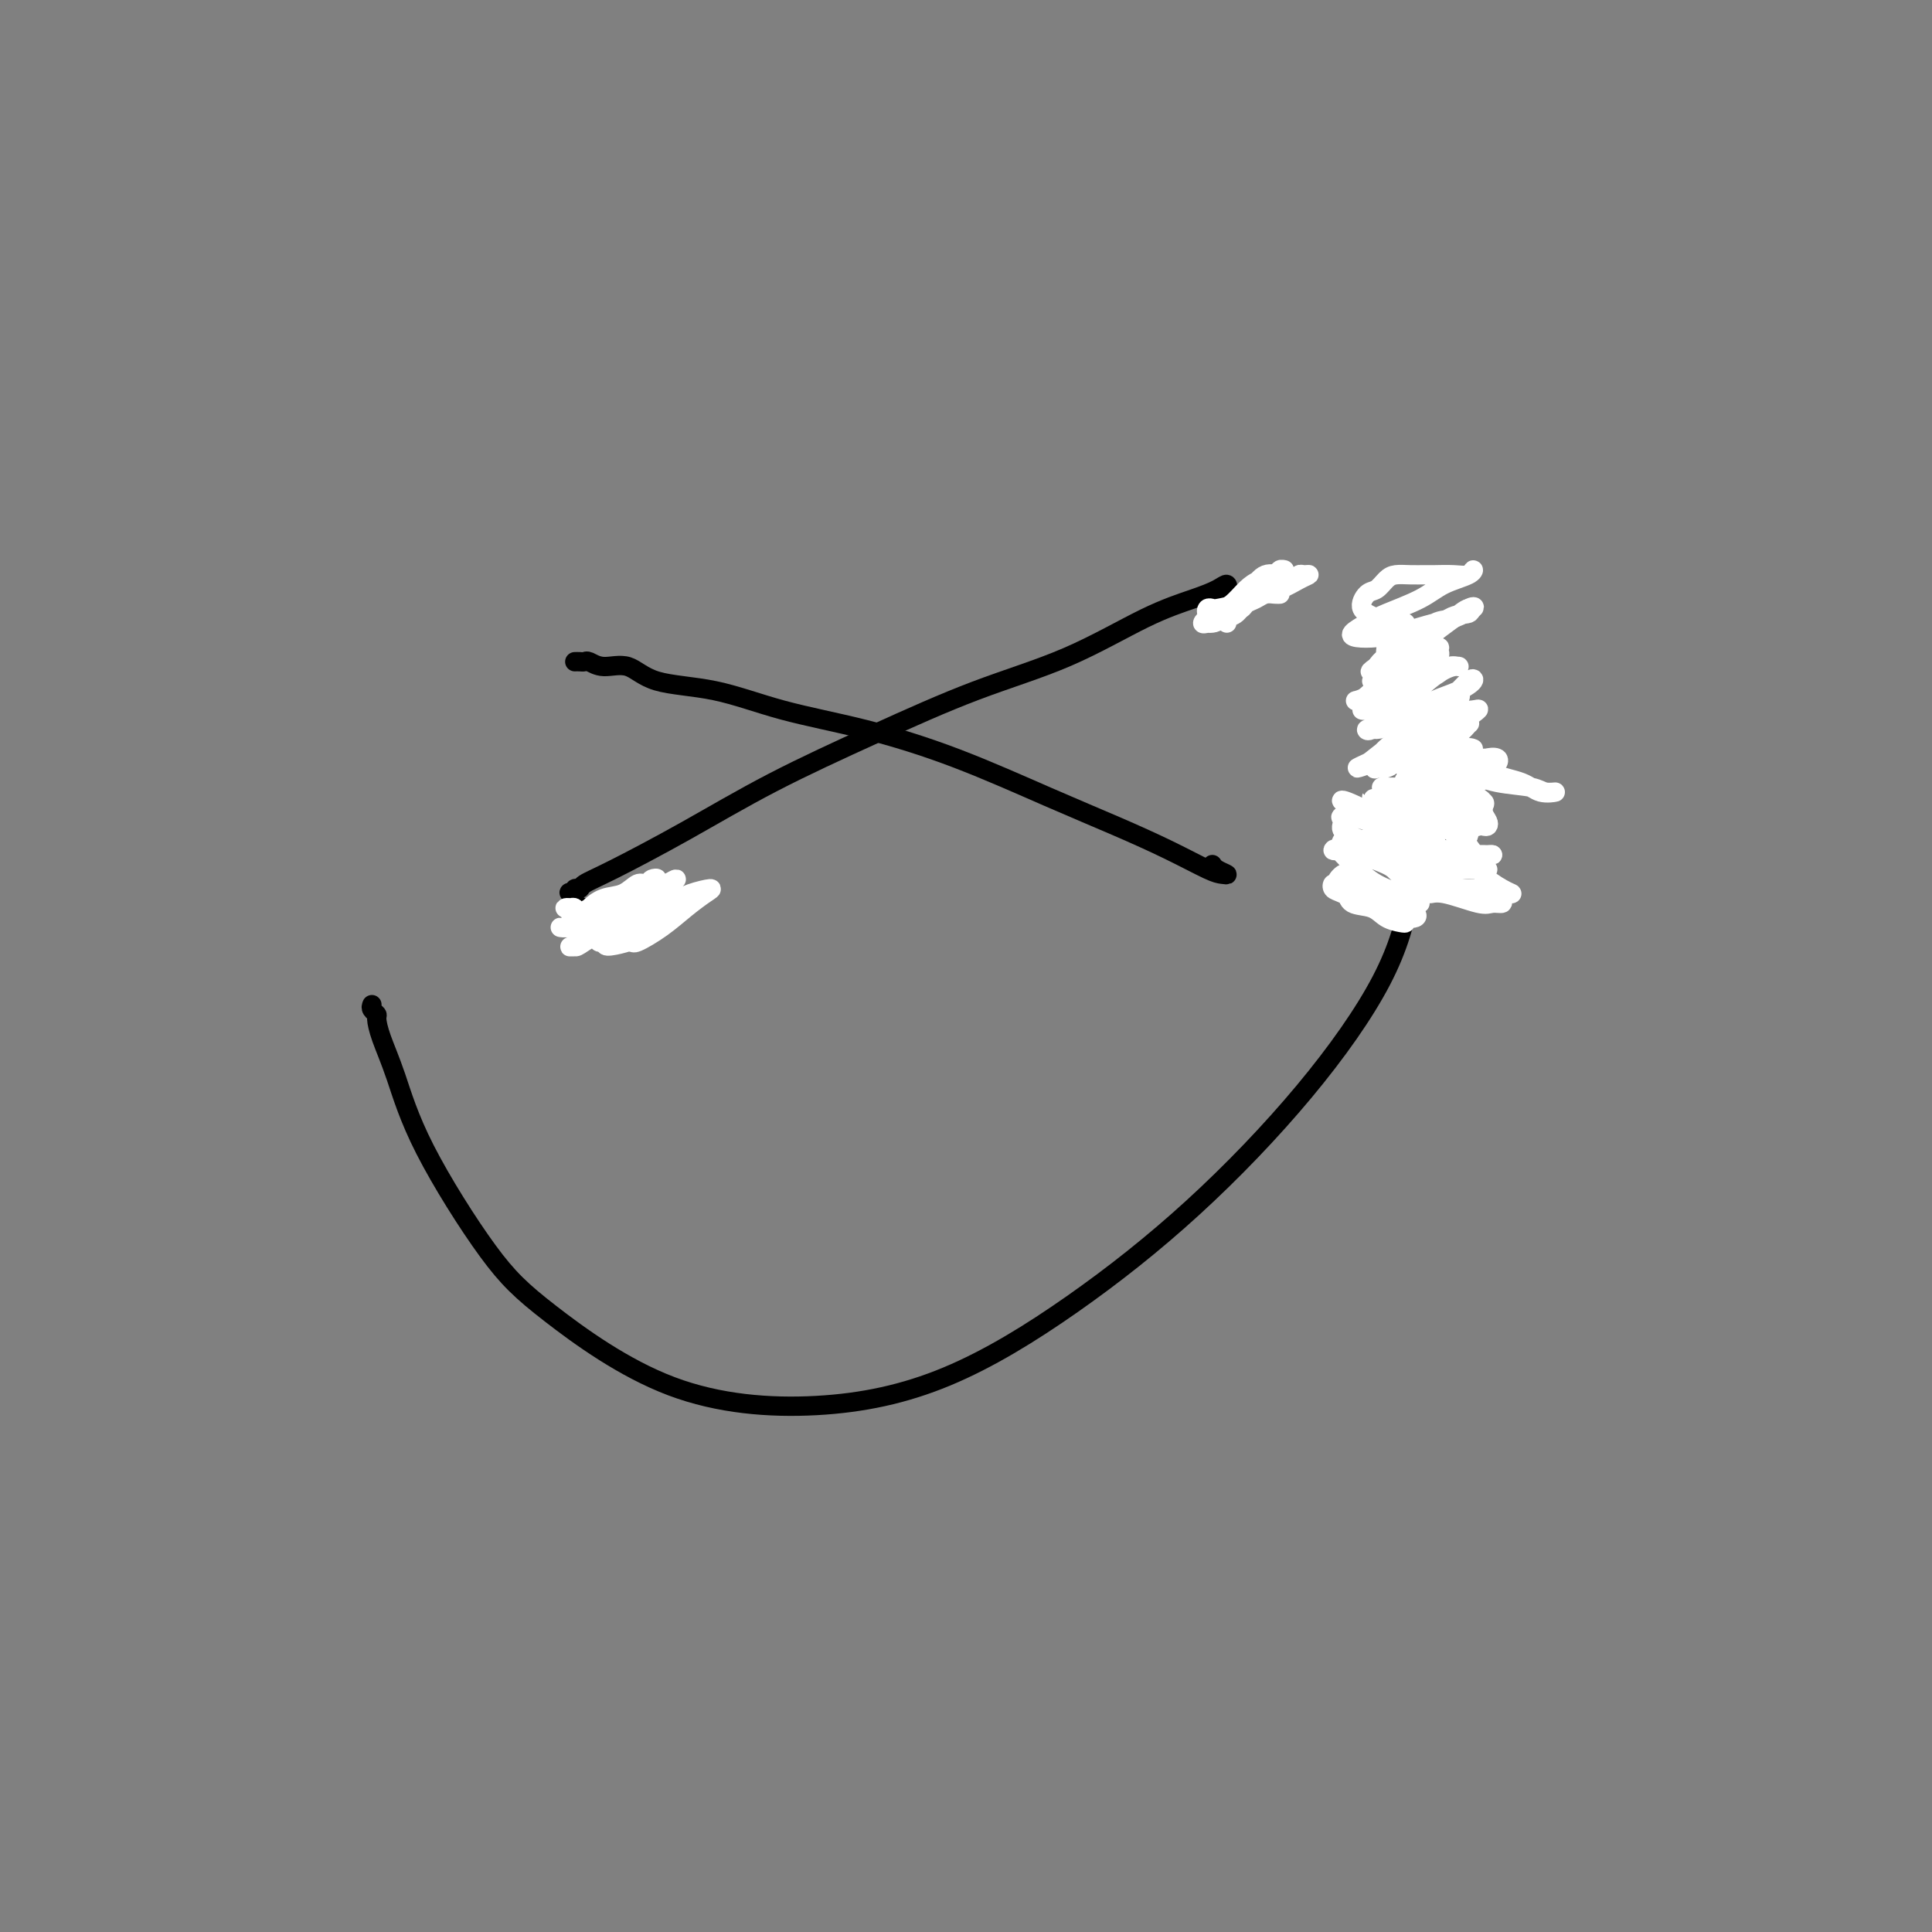 <svg viewBox='0 0 400 400' version='1.1' xmlns='http://www.w3.org/2000/svg' xmlns:xlink='http://www.w3.org/1999/xlink'><rect x="0" y="0" width="400" height="400" fill="#808080" stroke="none"/><g fill='none' stroke='#000000' stroke-width='4' stroke-linecap='round' stroke-linejoin='round'><path d='M119,137c0.324,-0.010 0.648,-0.019 1,0c0.352,0.019 0.731,0.068 1,0c0.269,-0.068 0.429,-0.252 1,0c0.571,0.252 1.554,0.941 3,1c1.446,0.059 3.353,-0.513 5,0c1.647,0.513 3.032,2.111 6,3c2.968,0.889 7.520,1.069 12,2c4.480,0.931 8.889,2.614 14,4c5.111,1.386 10.923,2.474 17,4c6.077,1.526 12.419,3.491 19,6c6.581,2.509 13.402,5.562 19,8c5.598,2.438 9.975,4.262 14,6c4.025,1.738 7.699,3.391 11,5c3.301,1.609 6.229,3.173 8,4c1.771,0.827 2.383,0.915 3,1c0.617,0.085 1.237,0.167 1,0c-0.237,-0.167 -1.333,-0.583 -2,-1c-0.667,-0.417 -0.905,-0.833 -1,-1c-0.095,-0.167 -0.048,-0.083 0,0'/><path d='M133,189c-1.201,-0.027 -2.402,-0.053 -4,0c-1.598,0.053 -3.592,0.186 -5,0c-1.408,-0.186 -2.230,-0.690 -3,-1c-0.770,-0.310 -1.489,-0.427 -2,-1c-0.511,-0.573 -0.813,-1.603 -1,-2c-0.187,-0.397 -0.260,-0.161 0,0c0.260,0.161 0.851,0.248 1,0c0.149,-0.248 -0.145,-0.831 0,-1c0.145,-0.169 0.730,0.076 1,0c0.270,-0.076 0.224,-0.474 1,-1c0.776,-0.526 2.372,-1.182 6,-3c3.628,-1.818 9.288,-4.800 15,-8c5.712,-3.200 11.476,-6.617 18,-10c6.524,-3.383 13.809,-6.730 21,-10c7.191,-3.270 14.290,-6.462 21,-9c6.710,-2.538 13.031,-4.422 19,-7c5.969,-2.578 11.586,-5.849 16,-8c4.414,-2.151 7.626,-3.182 10,-4c2.374,-0.818 3.912,-1.423 5,-2c1.088,-0.577 1.728,-1.125 2,-1c0.272,0.125 0.178,0.923 0,1c-0.178,0.077 -0.439,-0.567 -1,0c-0.561,0.567 -1.420,2.345 -2,3c-0.580,0.655 -0.880,0.187 -1,0c-0.120,-0.187 -0.060,-0.094 0,0'/><path d='M77,208c-0.117,0.319 -0.233,0.638 0,1c0.233,0.362 0.817,0.768 1,1c0.183,0.232 -0.033,0.289 0,1c0.033,0.711 0.315,2.077 1,4c0.685,1.923 1.773,4.402 3,8c1.227,3.598 2.594,8.316 6,15c3.406,6.684 8.852,15.335 13,21c4.148,5.665 6.999,8.346 13,13c6.001,4.654 15.153,11.283 25,15c9.847,3.717 20.391,4.523 30,4c9.609,-0.523 18.285,-2.376 27,-6c8.715,-3.624 17.469,-9.021 26,-15c8.531,-5.979 16.838,-12.541 25,-20c8.162,-7.459 16.177,-15.816 23,-24c6.823,-8.184 12.452,-16.197 16,-23c3.548,-6.803 5.013,-12.398 6,-18c0.987,-5.602 1.495,-11.212 1,-16c-0.495,-4.788 -1.992,-8.754 -3,-12c-1.008,-3.246 -1.527,-5.773 -2,-7c-0.473,-1.227 -0.900,-1.154 -1,-1c-0.100,0.154 0.127,0.388 1,1c0.873,0.612 2.392,1.604 3,2c0.608,0.396 0.304,0.198 0,0'/></g>
<g fill='none' stroke='#FFFFFF' stroke-width='4' stroke-linecap='round' stroke-linejoin='round'><path d='M120,191c-0.580,0.430 -1.159,0.860 -2,1c-0.841,0.140 -1.943,-0.010 -2,0c-0.057,0.010 0.932,0.181 2,0c1.068,-0.181 2.217,-0.714 3,-1c0.783,-0.286 1.201,-0.325 3,-1c1.799,-0.675 4.980,-1.985 7,-3c2.020,-1.015 2.880,-1.736 4,-2c1.120,-0.264 2.501,-0.072 3,0c0.499,0.072 0.116,0.024 0,0c-0.116,-0.024 0.035,-0.023 0,0c-0.035,0.023 -0.256,0.069 -1,0c-0.744,-0.069 -2.012,-0.253 -3,0c-0.988,0.253 -1.697,0.943 -3,2c-1.303,1.057 -3.199,2.480 -5,4c-1.801,1.520 -3.507,3.138 -5,4c-1.493,0.862 -2.771,0.969 -3,1c-0.229,0.031 0.593,-0.012 1,0c0.407,0.012 0.400,0.080 2,-1c1.600,-1.080 4.805,-3.306 7,-5c2.195,-1.694 3.378,-2.854 5,-4c1.622,-1.146 3.683,-2.278 5,-3c1.317,-0.722 1.891,-1.034 2,-1c0.109,0.034 -0.248,0.416 -1,1c-0.752,0.584 -1.898,1.372 -3,2c-1.102,0.628 -2.161,1.096 -3,2c-0.839,0.904 -1.457,2.243 -2,3c-0.543,0.757 -1.012,0.930 -1,1c0.012,0.070 0.506,0.035 1,0'/><path d='M131,191c-1.247,0.999 -0.864,-0.503 0,-1c0.864,-0.497 2.209,0.013 3,0c0.791,-0.013 1.026,-0.547 2,-1c0.974,-0.453 2.685,-0.823 3,-1c0.315,-0.177 -0.767,-0.159 -1,0c-0.233,0.159 0.382,0.459 0,1c-0.382,0.541 -1.763,1.324 -3,2c-1.237,0.676 -2.331,1.245 -3,2c-0.669,0.755 -0.914,1.696 -1,2c-0.086,0.304 -0.014,-0.030 0,0c0.014,0.030 -0.032,0.424 1,0c1.032,-0.424 3.140,-1.666 5,-3c1.860,-1.334 3.472,-2.759 5,-4c1.528,-1.241 2.971,-2.299 4,-3c1.029,-0.701 1.644,-1.046 1,-1c-0.644,0.046 -2.546,0.481 -4,1c-1.454,0.519 -2.461,1.121 -4,2c-1.539,0.879 -3.610,2.034 -5,3c-1.390,0.966 -2.099,1.744 -3,2c-0.901,0.256 -1.992,-0.008 -2,0c-0.008,0.008 1.069,0.288 2,0c0.931,-0.288 1.716,-1.144 3,-2c1.284,-0.856 3.068,-1.712 4,-2c0.932,-0.288 1.011,-0.007 1,0c-0.011,0.007 -0.113,-0.261 -1,0c-0.887,0.261 -2.558,1.051 -4,2c-1.442,0.949 -2.655,2.059 -4,3c-1.345,0.941 -2.824,1.715 -4,2c-1.176,0.285 -2.050,0.081 -2,0c0.050,-0.081 1.025,-0.041 2,0'/><path d='M126,195c-2.250,1.607 2.125,0.625 4,0c1.875,-0.625 1.250,-0.893 1,-1c-0.250,-0.107 -0.125,-0.054 0,0'/><path d='M118,189c0.137,-0.420 0.274,-0.840 0,-1c-0.274,-0.160 -0.960,-0.059 -1,0c-0.040,0.059 0.565,0.075 1,0c0.435,-0.075 0.699,-0.243 1,0c0.301,0.243 0.637,0.896 1,1c0.363,0.104 0.751,-0.340 2,-1c1.249,-0.660 3.359,-1.537 5,-2c1.641,-0.463 2.812,-0.512 4,-1c1.188,-0.488 2.394,-1.415 3,-2c0.606,-0.585 0.613,-0.829 1,-1c0.387,-0.171 1.153,-0.268 1,0c-0.153,0.268 -1.225,0.901 -2,1c-0.775,0.099 -1.254,-0.338 -2,0c-0.746,0.338 -1.759,1.449 -3,2c-1.241,0.551 -2.709,0.540 -4,1c-1.291,0.460 -2.406,1.389 -3,2c-0.594,0.611 -0.668,0.903 -1,1c-0.332,0.097 -0.922,-0.002 -1,0c-0.078,0.002 0.357,0.106 1,0c0.643,-0.106 1.493,-0.420 3,-1c1.507,-0.580 3.670,-1.424 5,-2c1.330,-0.576 1.828,-0.883 2,-1c0.172,-0.117 0.018,-0.042 0,0c-0.018,0.042 0.098,0.053 0,0c-0.098,-0.053 -0.411,-0.168 -1,0c-0.589,0.168 -1.454,0.619 -2,1c-0.546,0.381 -0.773,0.690 -1,1'/><path d='M127,187c0.556,0.289 -0.556,1.511 -1,2c-0.444,0.489 -0.222,0.244 0,0'/><path d='M294,149c-0.000,-0.301 -0.001,-0.601 0,-1c0.001,-0.399 0.003,-0.896 0,-1c-0.003,-0.104 -0.011,0.183 0,0c0.011,-0.183 0.040,-0.838 0,-1c-0.040,-0.162 -0.150,0.167 0,1c0.150,0.833 0.559,2.168 1,3c0.441,0.832 0.914,1.160 1,2c0.086,0.840 -0.215,2.192 0,3c0.215,0.808 0.944,1.073 1,1c0.056,-0.073 -0.563,-0.484 -1,-1c-0.437,-0.516 -0.694,-1.136 -1,-2c-0.306,-0.864 -0.661,-1.973 -1,-3c-0.339,-1.027 -0.663,-1.973 -1,-3c-0.337,-1.027 -0.689,-2.136 -1,-3c-0.311,-0.864 -0.581,-1.484 -1,-2c-0.419,-0.516 -0.985,-0.928 -1,-1c-0.015,-0.072 0.522,0.197 1,1c0.478,0.803 0.898,2.139 1,3c0.102,0.861 -0.114,1.246 0,2c0.114,0.754 0.557,1.877 1,3'/><path d='M293,150c0.694,1.764 0.930,1.675 1,2c0.070,0.325 -0.026,1.064 0,1c0.026,-0.064 0.172,-0.929 0,-1c-0.172,-0.071 -0.663,0.654 -1,0c-0.337,-0.654 -0.520,-2.686 -1,-4c-0.480,-1.314 -1.256,-1.908 -2,-3c-0.744,-1.092 -1.454,-2.680 -2,-4c-0.546,-1.320 -0.927,-2.371 -1,-3c-0.073,-0.629 0.162,-0.835 0,-1c-0.162,-0.165 -0.721,-0.288 -1,0c-0.279,0.288 -0.278,0.986 0,1c0.278,0.014 0.835,-0.657 1,0c0.165,0.657 -0.060,2.641 0,4c0.060,1.359 0.405,2.093 1,3c0.595,0.907 1.439,1.989 2,3c0.561,1.011 0.840,1.952 1,2c0.160,0.048 0.202,-0.798 0,-1c-0.202,-0.202 -0.646,0.242 -1,0c-0.354,-0.242 -0.617,-1.168 -1,-2c-0.383,-0.832 -0.887,-1.571 -1,-3c-0.113,-1.429 0.166,-3.549 0,-5c-0.166,-1.451 -0.776,-2.234 -1,-3c-0.224,-0.766 -0.060,-1.514 0,-2c0.060,-0.486 0.017,-0.710 0,-1c-0.017,-0.290 -0.009,-0.645 0,-1'/><path d='M287,132c-0.500,-2.667 -0.250,-1.333 0,0'/><path d='M252,128c0.121,-0.033 0.242,-0.065 0,0c-0.242,0.065 -0.846,0.228 -1,0c-0.154,-0.228 0.142,-0.845 0,-1c-0.142,-0.155 -0.721,0.153 -1,0c-0.279,-0.153 -0.259,-0.766 0,-1c0.259,-0.234 0.757,-0.089 1,0c0.243,0.089 0.232,0.122 1,0c0.768,-0.122 2.315,-0.401 4,-1c1.685,-0.599 3.506,-1.519 5,-2c1.494,-0.481 2.660,-0.522 4,-1c1.340,-0.478 2.855,-1.393 4,-2c1.145,-0.607 1.919,-0.907 2,-1c0.081,-0.093 -0.532,0.021 -1,0c-0.468,-0.021 -0.791,-0.176 -1,0c-0.209,0.176 -0.303,0.682 -1,1c-0.697,0.318 -1.995,0.449 -3,1c-1.005,0.551 -1.716,1.521 -3,2c-1.284,0.479 -3.141,0.465 -4,1c-0.859,0.535 -0.722,1.619 -1,2c-0.278,0.381 -0.973,0.060 -1,0c-0.027,-0.060 0.612,0.142 1,0c0.388,-0.142 0.524,-0.626 1,-1c0.476,-0.374 1.290,-0.636 2,-1c0.710,-0.364 1.314,-0.830 2,-1c0.686,-0.170 1.454,-0.046 2,0c0.546,0.046 0.870,0.013 1,0c0.130,-0.013 0.065,-0.007 0,0'/><path d='M250,129c-0.509,0.118 -1.017,0.237 -1,0c0.017,-0.237 0.560,-0.829 1,-1c0.440,-0.171 0.778,0.081 1,0c0.222,-0.081 0.329,-0.494 1,-1c0.671,-0.506 1.905,-1.106 3,-2c1.095,-0.894 2.050,-2.081 3,-3c0.950,-0.919 1.896,-1.568 3,-2c1.104,-0.432 2.365,-0.647 3,-1c0.635,-0.353 0.645,-0.843 1,-1c0.355,-0.157 1.057,0.020 1,0c-0.057,-0.020 -0.871,-0.235 -1,0c-0.129,0.235 0.429,0.921 0,1c-0.429,0.079 -1.844,-0.448 -3,0c-1.156,0.448 -2.051,1.871 -3,3c-0.949,1.129 -1.950,1.963 -3,3c-1.050,1.037 -2.148,2.277 -3,3c-0.852,0.723 -1.457,0.930 -2,1c-0.543,0.070 -1.022,0.003 -1,0c0.022,-0.003 0.547,0.060 1,0c0.453,-0.060 0.834,-0.241 2,-1c1.166,-0.759 3.118,-2.095 4,-3c0.882,-0.905 0.693,-1.379 1,-2c0.307,-0.621 1.110,-1.390 2,-2c0.890,-0.610 1.867,-1.060 2,-1c0.133,0.060 -0.580,0.632 -1,1c-0.420,0.368 -0.549,0.534 -1,1c-0.451,0.466 -1.226,1.233 -2,2'/><path d='M258,124c-0.641,1.099 -1.244,2.346 -2,3c-0.756,0.654 -1.665,0.715 -2,1c-0.335,0.285 -0.096,0.796 0,1c0.096,0.204 0.048,0.102 0,0'/><path d='M291,129c-1.560,0.076 -3.120,0.152 -4,0c-0.880,-0.152 -1.081,-0.530 -2,-1c-0.919,-0.470 -2.556,-1.030 -3,-2c-0.444,-0.970 0.306,-2.351 1,-3c0.694,-0.649 1.331,-0.566 2,-1c0.669,-0.434 1.371,-1.384 2,-2c0.629,-0.616 1.186,-0.897 2,-1c0.814,-0.103 1.885,-0.026 3,0c1.115,0.026 2.274,0.003 3,0c0.726,-0.003 1.018,0.016 2,0c0.982,-0.016 2.654,-0.066 4,0c1.346,0.066 2.366,0.247 3,0c0.634,-0.247 0.883,-0.922 1,-1c0.117,-0.078 0.104,0.440 -1,1c-1.104,0.560 -3.298,1.162 -5,2c-1.702,0.838 -2.910,1.913 -5,3c-2.090,1.087 -5.060,2.187 -7,3c-1.940,0.813 -2.851,1.340 -4,2c-1.149,0.660 -2.537,1.452 -3,2c-0.463,0.548 -0.001,0.853 1,1c1.001,0.147 2.543,0.138 4,0c1.457,-0.138 2.830,-0.403 5,-1c2.170,-0.597 5.137,-1.526 7,-2c1.863,-0.474 2.621,-0.495 4,-1c1.379,-0.505 3.378,-1.496 4,-2c0.622,-0.504 -0.134,-0.521 -1,0c-0.866,0.521 -1.843,1.582 -3,2c-1.157,0.418 -2.496,0.195 -4,1c-1.504,0.805 -3.174,2.640 -5,4c-1.826,1.360 -3.807,2.246 -5,3c-1.193,0.754 -1.596,1.377 -2,2'/><path d='M285,138c-2.913,1.950 -0.195,0.825 1,0c1.195,-0.825 0.869,-1.351 2,-2c1.131,-0.649 3.720,-1.422 6,-3c2.280,-1.578 4.251,-3.960 6,-5c1.749,-1.040 3.277,-0.737 4,-1c0.723,-0.263 0.640,-1.093 0,-1c-0.640,0.093 -1.836,1.110 -3,2c-1.164,0.890 -2.295,1.651 -4,3c-1.705,1.349 -3.984,3.284 -6,5c-2.016,1.716 -3.770,3.214 -5,4c-1.230,0.786 -1.938,0.859 -2,1c-0.062,0.141 0.520,0.349 1,0c0.480,-0.349 0.859,-1.255 2,-2c1.141,-0.745 3.045,-1.328 5,-2c1.955,-0.672 3.959,-1.434 5,-2c1.041,-0.566 1.117,-0.936 1,-1c-0.117,-0.064 -0.427,0.179 -1,1c-0.573,0.821 -1.410,2.221 -3,3c-1.590,0.779 -3.933,0.938 -6,2c-2.067,1.062 -3.856,3.028 -5,4c-1.144,0.972 -1.641,0.952 -2,1c-0.359,0.048 -0.580,0.165 0,0c0.580,-0.165 1.961,-0.613 4,-2c2.039,-1.387 4.737,-3.712 7,-5c2.263,-1.288 4.090,-1.537 5,-2c0.910,-0.463 0.902,-1.140 1,-1c0.098,0.140 0.303,1.095 -1,2c-1.303,0.905 -4.112,1.758 -6,3c-1.888,1.242 -2.854,2.873 -4,4c-1.146,1.127 -2.470,1.751 -3,2c-0.530,0.249 -0.265,0.125 0,0'/><path d='M284,146c-1.686,1.808 0.599,0.827 2,0c1.401,-0.827 1.917,-1.502 3,-2c1.083,-0.498 2.733,-0.819 3,-1c0.267,-0.181 -0.849,-0.220 -1,0c-0.151,0.220 0.663,0.700 0,1c-0.663,0.300 -2.803,0.421 -4,1c-1.197,0.579 -1.451,1.618 -2,2c-0.549,0.382 -1.391,0.108 -2,0c-0.609,-0.108 -0.984,-0.048 -1,0c-0.016,0.048 0.327,0.086 1,0c0.673,-0.086 1.677,-0.296 3,-1c1.323,-0.704 2.966,-1.902 5,-3c2.034,-1.098 4.458,-2.095 6,-3c1.542,-0.905 2.201,-1.718 3,-2c0.799,-0.282 1.736,-0.033 2,0c0.264,0.033 -0.146,-0.152 -1,0c-0.854,0.152 -2.154,0.639 -4,2c-1.846,1.361 -4.240,3.594 -6,5c-1.760,1.406 -2.886,1.983 -4,3c-1.114,1.017 -2.215,2.473 -3,3c-0.785,0.527 -1.254,0.125 -1,0c0.254,-0.125 1.233,0.027 2,0c0.767,-0.027 1.324,-0.235 3,-1c1.676,-0.765 4.473,-2.089 6,-3c1.527,-0.911 1.786,-1.410 3,-2c1.214,-0.590 3.384,-1.271 5,-2c1.616,-0.729 2.679,-1.505 3,-2c0.321,-0.495 -0.100,-0.710 -1,0c-0.900,0.710 -2.281,2.345 -4,4c-1.719,1.655 -3.777,3.330 -6,5c-2.223,1.670 -4.612,3.335 -7,5'/><path d='M287,155c-3.532,2.773 -3.360,2.705 -4,3c-0.640,0.295 -2.090,0.954 -2,1c0.090,0.046 1.722,-0.522 3,-1c1.278,-0.478 2.202,-0.866 4,-2c1.798,-1.134 4.469,-3.013 7,-5c2.531,-1.987 4.921,-4.083 6,-5c1.079,-0.917 0.847,-0.654 1,-1c0.153,-0.346 0.690,-1.302 0,-1c-0.690,0.302 -2.607,1.861 -4,3c-1.393,1.139 -2.261,1.857 -4,3c-1.739,1.143 -4.349,2.712 -6,4c-1.651,1.288 -2.341,2.294 -3,3c-0.659,0.706 -1.285,1.112 -1,1c0.285,-0.112 1.482,-0.741 3,-1c1.518,-0.259 3.359,-0.146 5,-1c1.641,-0.854 3.083,-2.673 5,-4c1.917,-1.327 4.308,-2.162 6,-3c1.692,-0.838 2.683,-1.680 3,-2c0.317,-0.320 -0.042,-0.116 -1,0c-0.958,0.116 -2.517,0.146 -4,1c-1.483,0.854 -2.890,2.532 -5,4c-2.110,1.468 -4.923,2.727 -7,4c-2.077,1.273 -3.418,2.560 -4,3c-0.582,0.440 -0.406,0.031 0,0c0.406,-0.031 1.040,0.314 2,0c0.960,-0.314 2.245,-1.286 4,-2c1.755,-0.714 3.981,-1.169 6,-2c2.019,-0.831 3.830,-2.037 5,-3c1.170,-0.963 1.700,-1.682 2,-2c0.300,-0.318 0.372,-0.234 0,0c-0.372,0.234 -1.186,0.617 -2,1'/><path d='M302,151c1.757,-0.954 -2.349,0.660 -5,2c-2.651,1.340 -3.847,2.407 -5,3c-1.153,0.593 -2.263,0.711 -3,1c-0.737,0.289 -1.103,0.749 -1,1c0.103,0.251 0.673,0.292 2,0c1.327,-0.292 3.412,-0.916 5,-1c1.588,-0.084 2.680,0.373 4,0c1.320,-0.373 2.869,-1.577 4,-2c1.131,-0.423 1.844,-0.064 2,0c0.156,0.064 -0.245,-0.166 -1,0c-0.755,0.166 -1.866,0.729 -3,1c-1.134,0.271 -2.293,0.252 -4,1c-1.707,0.748 -3.963,2.265 -5,3c-1.037,0.735 -0.854,0.688 -1,1c-0.146,0.312 -0.621,0.984 0,1c0.621,0.016 2.339,-0.622 4,-1c1.661,-0.378 3.264,-0.494 5,-1c1.736,-0.506 3.604,-1.402 5,-2c1.396,-0.598 2.321,-0.897 3,-1c0.679,-0.103 1.114,-0.011 1,0c-0.114,0.011 -0.775,-0.061 -2,0c-1.225,0.061 -3.014,0.255 -5,1c-1.986,0.745 -4.169,2.040 -6,3c-1.831,0.960 -3.311,1.585 -4,2c-0.689,0.415 -0.589,0.619 0,1c0.589,0.381 1.666,0.939 3,1c1.334,0.061 2.927,-0.376 5,-1c2.073,-0.624 4.628,-1.435 6,-2c1.372,-0.565 1.562,-0.883 2,-1c0.438,-0.117 1.125,-0.033 1,0c-0.125,0.033 -1.063,0.017 -2,0'/><path d='M307,161c0.738,-0.351 -3.415,0.771 -6,2c-2.585,1.229 -3.600,2.565 -5,3c-1.400,0.435 -3.186,-0.029 -4,0c-0.814,0.029 -0.656,0.553 0,1c0.656,0.447 1.810,0.816 3,1c1.190,0.184 2.417,0.182 4,0c1.583,-0.182 3.522,-0.543 5,-1c1.478,-0.457 2.497,-1.009 3,-1c0.503,0.009 0.492,0.581 0,1c-0.492,0.419 -1.464,0.685 -3,1c-1.536,0.315 -3.636,0.678 -5,1c-1.364,0.322 -1.990,0.604 -3,1c-1.010,0.396 -2.402,0.906 -3,1c-0.598,0.094 -0.401,-0.227 0,0c0.401,0.227 1.007,1.003 2,1c0.993,-0.003 2.374,-0.785 4,-1c1.626,-0.215 3.497,0.137 5,0c1.503,-0.137 2.639,-0.762 3,-1c0.361,-0.238 -0.054,-0.089 0,0c0.054,0.089 0.577,0.116 0,0c-0.577,-0.116 -2.254,-0.377 -4,0c-1.746,0.377 -3.562,1.392 -5,2c-1.438,0.608 -2.499,0.808 -3,1c-0.501,0.192 -0.441,0.377 0,1c0.441,0.623 1.264,1.684 2,2c0.736,0.316 1.387,-0.111 3,0c1.613,0.111 4.189,0.762 6,1c1.811,0.238 2.857,0.064 3,0c0.143,-0.064 -0.615,-0.017 -1,0c-0.385,0.017 -0.396,0.005 -1,0c-0.604,-0.005 -1.802,-0.002 -3,0'/><path d='M304,177c-1.991,0.060 -4.467,0.211 -6,0c-1.533,-0.211 -2.122,-0.785 -3,-1c-0.878,-0.215 -2.043,-0.072 -2,0c0.043,0.072 1.296,0.072 2,0c0.704,-0.072 0.858,-0.215 2,0c1.142,0.215 3.271,0.789 5,1c1.729,0.211 3.059,0.057 4,0c0.941,-0.057 1.494,-0.019 2,0c0.506,0.019 0.966,0.019 1,0c0.034,-0.019 -0.359,-0.059 -1,0c-0.641,0.059 -1.531,0.215 -3,0c-1.469,-0.215 -3.516,-0.801 -5,-1c-1.484,-0.199 -2.406,-0.012 -3,0c-0.594,0.012 -0.861,-0.151 -1,0c-0.139,0.151 -0.152,0.615 0,1c0.152,0.385 0.467,0.692 2,1c1.533,0.308 4.284,0.619 6,1c1.716,0.381 2.397,0.834 3,1c0.603,0.166 1.129,0.045 1,0c-0.129,-0.045 -0.912,-0.013 -1,0c-0.088,0.013 0.521,0.007 0,0c-0.521,-0.007 -2.171,-0.014 -4,0c-1.829,0.014 -3.835,0.049 -5,0c-1.165,-0.049 -1.487,-0.181 -2,0c-0.513,0.181 -1.216,0.675 -1,1c0.216,0.325 1.350,0.479 2,1c0.650,0.521 0.815,1.407 2,2c1.185,0.593 3.390,0.891 5,1c1.610,0.109 2.626,0.029 3,0c0.374,-0.029 0.107,-0.008 0,0c-0.107,0.008 -0.053,0.004 0,0'/><path d='M307,185c1.727,0.663 0.045,0.322 -2,0c-2.045,-0.322 -4.452,-0.624 -6,-1c-1.548,-0.376 -2.235,-0.825 -3,-1c-0.765,-0.175 -1.607,-0.076 -2,0c-0.393,0.076 -0.338,0.129 0,0c0.338,-0.129 0.957,-0.440 2,0c1.043,0.440 2.508,1.630 4,2c1.492,0.370 3.009,-0.082 4,0c0.991,0.082 1.454,0.698 2,1c0.546,0.302 1.175,0.292 1,0c-0.175,-0.292 -1.153,-0.864 -2,-1c-0.847,-0.136 -1.563,0.164 -3,0c-1.437,-0.164 -3.596,-0.792 -5,-1c-1.404,-0.208 -2.055,0.004 -2,0c0.055,-0.004 0.815,-0.226 1,0c0.185,0.226 -0.205,0.898 0,1c0.205,0.102 1.006,-0.368 3,0c1.994,0.368 5.181,1.573 7,2c1.819,0.427 2.270,0.077 3,0c0.730,-0.077 1.741,0.119 2,0c0.259,-0.119 -0.232,-0.552 -1,-1c-0.768,-0.448 -1.813,-0.909 -3,-1c-1.187,-0.091 -2.517,0.190 -4,0c-1.483,-0.190 -3.121,-0.851 -4,-1c-0.879,-0.149 -1.000,0.212 -1,0c-0.000,-0.212 0.120,-0.999 1,-1c0.880,-0.001 2.520,0.784 4,1c1.480,0.216 2.799,-0.138 4,0c1.201,0.138 2.285,0.768 3,1c0.715,0.232 1.061,0.066 1,0c-0.061,-0.066 -0.531,-0.033 -1,0'/><path d='M310,185c1.094,0.155 -1.670,0.041 -3,0c-1.330,-0.041 -1.226,-0.011 -2,0c-0.774,0.011 -2.425,0.003 -3,0c-0.575,-0.003 -0.072,-0.000 1,0c1.072,0.000 2.714,-0.001 4,0c1.286,0.001 2.214,0.005 3,0c0.786,-0.005 1.428,-0.020 2,0c0.572,0.020 1.074,0.076 1,0c-0.074,-0.076 -0.724,-0.285 -2,-1c-1.276,-0.715 -3.177,-1.936 -4,-3c-0.823,-1.064 -0.568,-1.970 -1,-3c-0.432,-1.030 -1.552,-2.184 -2,-3c-0.448,-0.816 -0.224,-1.293 0,-2c0.224,-0.707 0.448,-1.645 1,-2c0.552,-0.355 1.430,-0.126 2,0c0.570,0.126 0.830,0.151 1,0c0.170,-0.151 0.250,-0.477 0,-1c-0.250,-0.523 -0.830,-1.242 -1,-2c-0.170,-0.758 0.071,-1.555 0,-2c-0.071,-0.445 -0.453,-0.539 -1,-1c-0.547,-0.461 -1.261,-1.288 -2,-2c-0.739,-0.712 -1.505,-1.308 -2,-2c-0.495,-0.692 -0.718,-1.478 -1,-2c-0.282,-0.522 -0.622,-0.779 -1,-1c-0.378,-0.221 -0.794,-0.406 -1,-1c-0.206,-0.594 -0.202,-1.598 0,-2c0.202,-0.402 0.601,-0.201 1,0'/><path d='M300,155c-1.211,-2.267 -0.240,0.066 1,1c1.240,0.934 2.748,0.471 4,1c1.252,0.529 2.249,2.052 4,3c1.751,0.948 4.257,1.323 6,2c1.743,0.677 2.722,1.657 4,2c1.278,0.343 2.855,0.048 3,0c0.145,-0.048 -1.141,0.151 -2,0c-0.859,-0.151 -1.290,-0.654 -3,-1c-1.710,-0.346 -4.697,-0.537 -7,-1c-2.303,-0.463 -3.922,-1.199 -5,-2c-1.078,-0.801 -1.616,-1.666 -2,-2c-0.384,-0.334 -0.614,-0.138 0,0c0.614,0.138 2.071,0.219 3,0c0.929,-0.219 1.331,-0.738 2,-1c0.669,-0.262 1.605,-0.266 2,0c0.395,0.266 0.250,0.803 0,1c-0.250,0.197 -0.606,0.053 -1,0c-0.394,-0.053 -0.827,-0.015 -1,0c-0.173,0.015 -0.087,0.008 0,0'/><path d='M306,159c-0.042,0.303 -0.084,0.607 0,1c0.084,0.393 0.295,0.876 0,1c-0.295,0.124 -1.094,-0.110 -2,0c-0.906,0.110 -1.917,0.566 -3,1c-1.083,0.434 -2.236,0.848 -4,1c-1.764,0.152 -4.140,0.043 -6,0c-1.860,-0.043 -3.206,-0.019 -4,0c-0.794,0.019 -1.036,0.032 -1,0c0.036,-0.032 0.350,-0.111 2,0c1.650,0.111 4.637,0.412 7,1c2.363,0.588 4.104,1.463 6,2c1.896,0.537 3.949,0.737 5,1c1.051,0.263 1.100,0.589 1,1c-0.100,0.411 -0.350,0.906 -1,1c-0.650,0.094 -1.701,-0.213 -3,0c-1.299,0.213 -2.845,0.946 -4,1c-1.155,0.054 -1.920,-0.572 -3,-1c-1.080,-0.428 -2.474,-0.659 -3,-1c-0.526,-0.341 -0.184,-0.793 0,-1c0.184,-0.207 0.209,-0.171 1,0c0.791,0.171 2.347,0.476 3,1c0.653,0.524 0.405,1.266 1,2c0.595,0.734 2.035,1.459 3,2c0.965,0.541 1.454,0.898 2,1c0.546,0.102 1.147,-0.049 1,0c-0.147,0.049 -1.042,0.300 -2,0c-0.958,-0.300 -1.979,-1.150 -3,-2'/><path d='M299,171c-1.427,-0.658 -2.495,-1.302 -4,-2c-1.505,-0.698 -3.446,-1.448 -5,-2c-1.554,-0.552 -2.721,-0.905 -3,-1c-0.279,-0.095 0.329,0.068 1,0c0.671,-0.068 1.406,-0.369 3,0c1.594,0.369 4.047,1.406 6,2c1.953,0.594 3.404,0.744 5,1c1.596,0.256 3.335,0.617 4,1c0.665,0.383 0.256,0.789 0,1c-0.256,0.211 -0.358,0.226 -2,0c-1.642,-0.226 -4.823,-0.692 -7,-1c-2.177,-0.308 -3.351,-0.457 -5,-1c-1.649,-0.543 -3.772,-1.480 -5,-2c-1.228,-0.520 -1.560,-0.623 -2,-1c-0.440,-0.377 -0.989,-1.026 -1,-1c-0.011,0.026 0.516,0.729 1,1c0.484,0.271 0.924,0.112 2,1c1.076,0.888 2.786,2.823 4,4c1.214,1.177 1.931,1.595 3,2c1.069,0.405 2.488,0.796 3,1c0.512,0.204 0.116,0.221 0,0c-0.116,-0.221 0.050,-0.680 0,-1c-0.050,-0.320 -0.314,-0.502 -2,-1c-1.686,-0.498 -4.795,-1.314 -7,-2c-2.205,-0.686 -3.506,-1.243 -5,-2c-1.494,-0.757 -3.180,-1.714 -4,-2c-0.820,-0.286 -0.772,0.097 -1,0c-0.228,-0.097 -0.731,-0.676 1,0c1.731,0.676 5.697,2.605 8,4c2.303,1.395 2.944,2.256 4,3c1.056,0.744 2.528,1.372 4,2'/><path d='M295,175c2.885,1.561 2.097,0.962 2,1c-0.097,0.038 0.498,0.712 0,1c-0.498,0.288 -2.090,0.190 -4,0c-1.910,-0.190 -4.138,-0.472 -6,-1c-1.862,-0.528 -3.359,-1.303 -5,-2c-1.641,-0.697 -3.428,-1.317 -4,-2c-0.572,-0.683 0.070,-1.431 0,-2c-0.070,-0.569 -0.852,-0.961 0,-1c0.852,-0.039 3.340,0.276 5,1c1.660,0.724 2.494,1.859 4,3c1.506,1.141 3.686,2.289 5,3c1.314,0.711 1.762,0.986 2,1c0.238,0.014 0.267,-0.234 0,0c-0.267,0.234 -0.829,0.948 -2,1c-1.171,0.052 -2.951,-0.560 -5,-1c-2.049,-0.440 -4.368,-0.708 -6,-1c-1.632,-0.292 -2.577,-0.607 -3,-1c-0.423,-0.393 -0.324,-0.863 0,-1c0.324,-0.137 0.872,0.058 2,0c1.128,-0.058 2.836,-0.371 5,0c2.164,0.371 4.784,1.424 7,2c2.216,0.576 4.028,0.673 5,1c0.972,0.327 1.105,0.883 1,1c-0.105,0.117 -0.449,-0.206 -1,0c-0.551,0.206 -1.311,0.941 -3,1c-1.689,0.059 -4.307,-0.559 -6,-1c-1.693,-0.441 -2.462,-0.704 -4,-1c-1.538,-0.296 -3.845,-0.626 -5,-1c-1.155,-0.374 -1.157,-0.793 -1,-1c0.157,-0.207 0.473,-0.202 1,0c0.527,0.202 1.263,0.601 2,1'/><path d='M281,176c-1.209,0.419 3.769,1.967 6,3c2.231,1.033 1.716,1.552 3,2c1.284,0.448 4.366,0.826 6,1c1.634,0.174 1.820,0.144 2,0c0.180,-0.144 0.353,-0.403 0,-1c-0.353,-0.597 -1.234,-1.532 -3,-2c-1.766,-0.468 -4.419,-0.467 -7,-1c-2.581,-0.533 -5.090,-1.599 -7,-2c-1.910,-0.401 -3.219,-0.136 -4,0c-0.781,0.136 -1.033,0.145 -1,0c0.033,-0.145 0.351,-0.442 1,0c0.649,0.442 1.627,1.625 3,3c1.373,1.375 3.139,2.944 5,4c1.861,1.056 3.817,1.600 5,2c1.183,0.400 1.592,0.655 2,1c0.408,0.345 0.813,0.779 1,1c0.187,0.221 0.154,0.228 -1,0c-1.154,-0.228 -3.431,-0.691 -5,-1c-1.569,-0.309 -2.431,-0.462 -4,-1c-1.569,-0.538 -3.845,-1.459 -5,-2c-1.155,-0.541 -1.190,-0.701 -1,-1c0.190,-0.299 0.603,-0.736 1,-1c0.397,-0.264 0.777,-0.354 2,0c1.223,0.354 3.290,1.152 5,2c1.710,0.848 3.064,1.745 4,2c0.936,0.255 1.454,-0.131 2,0c0.546,0.131 1.122,0.778 1,1c-0.122,0.222 -0.940,0.018 -2,0c-1.060,-0.018 -2.362,0.149 -4,0c-1.638,-0.149 -3.611,-0.614 -5,-1c-1.389,-0.386 -2.195,-0.693 -3,-1'/><path d='M278,184c-2.443,-0.543 -1.550,-0.900 -1,-1c0.550,-0.100 0.757,0.057 1,0c0.243,-0.057 0.521,-0.327 2,0c1.479,0.327 4.157,1.251 6,2c1.843,0.749 2.851,1.323 4,2c1.149,0.677 2.440,1.458 3,2c0.560,0.542 0.389,0.846 0,1c-0.389,0.154 -0.998,0.158 -2,0c-1.002,-0.158 -2.399,-0.477 -4,-1c-1.601,-0.523 -3.408,-1.248 -5,-2c-1.592,-0.752 -2.970,-1.530 -4,-2c-1.030,-0.470 -1.711,-0.632 -2,-1c-0.289,-0.368 -0.186,-0.943 0,-1c0.186,-0.057 0.457,0.405 2,1c1.543,0.595 4.360,1.323 6,2c1.640,0.677 2.105,1.304 3,2c0.895,0.696 2.222,1.461 3,2c0.778,0.539 1.007,0.850 1,1c-0.007,0.150 -0.251,0.138 -1,0c-0.749,-0.138 -2.004,-0.401 -3,-1c-0.996,-0.599 -1.734,-1.534 -3,-2c-1.266,-0.466 -3.058,-0.462 -4,-1c-0.942,-0.538 -1.032,-1.619 -1,-2c0.032,-0.381 0.185,-0.064 1,0c0.815,0.064 2.292,-0.127 4,0c1.708,0.127 3.648,0.570 5,1c1.352,0.430 2.115,0.847 3,1c0.885,0.153 1.892,0.041 2,0c0.108,-0.041 -0.683,-0.012 -1,0c-0.317,0.012 -0.158,0.006 0,0'/></g>
</svg>
